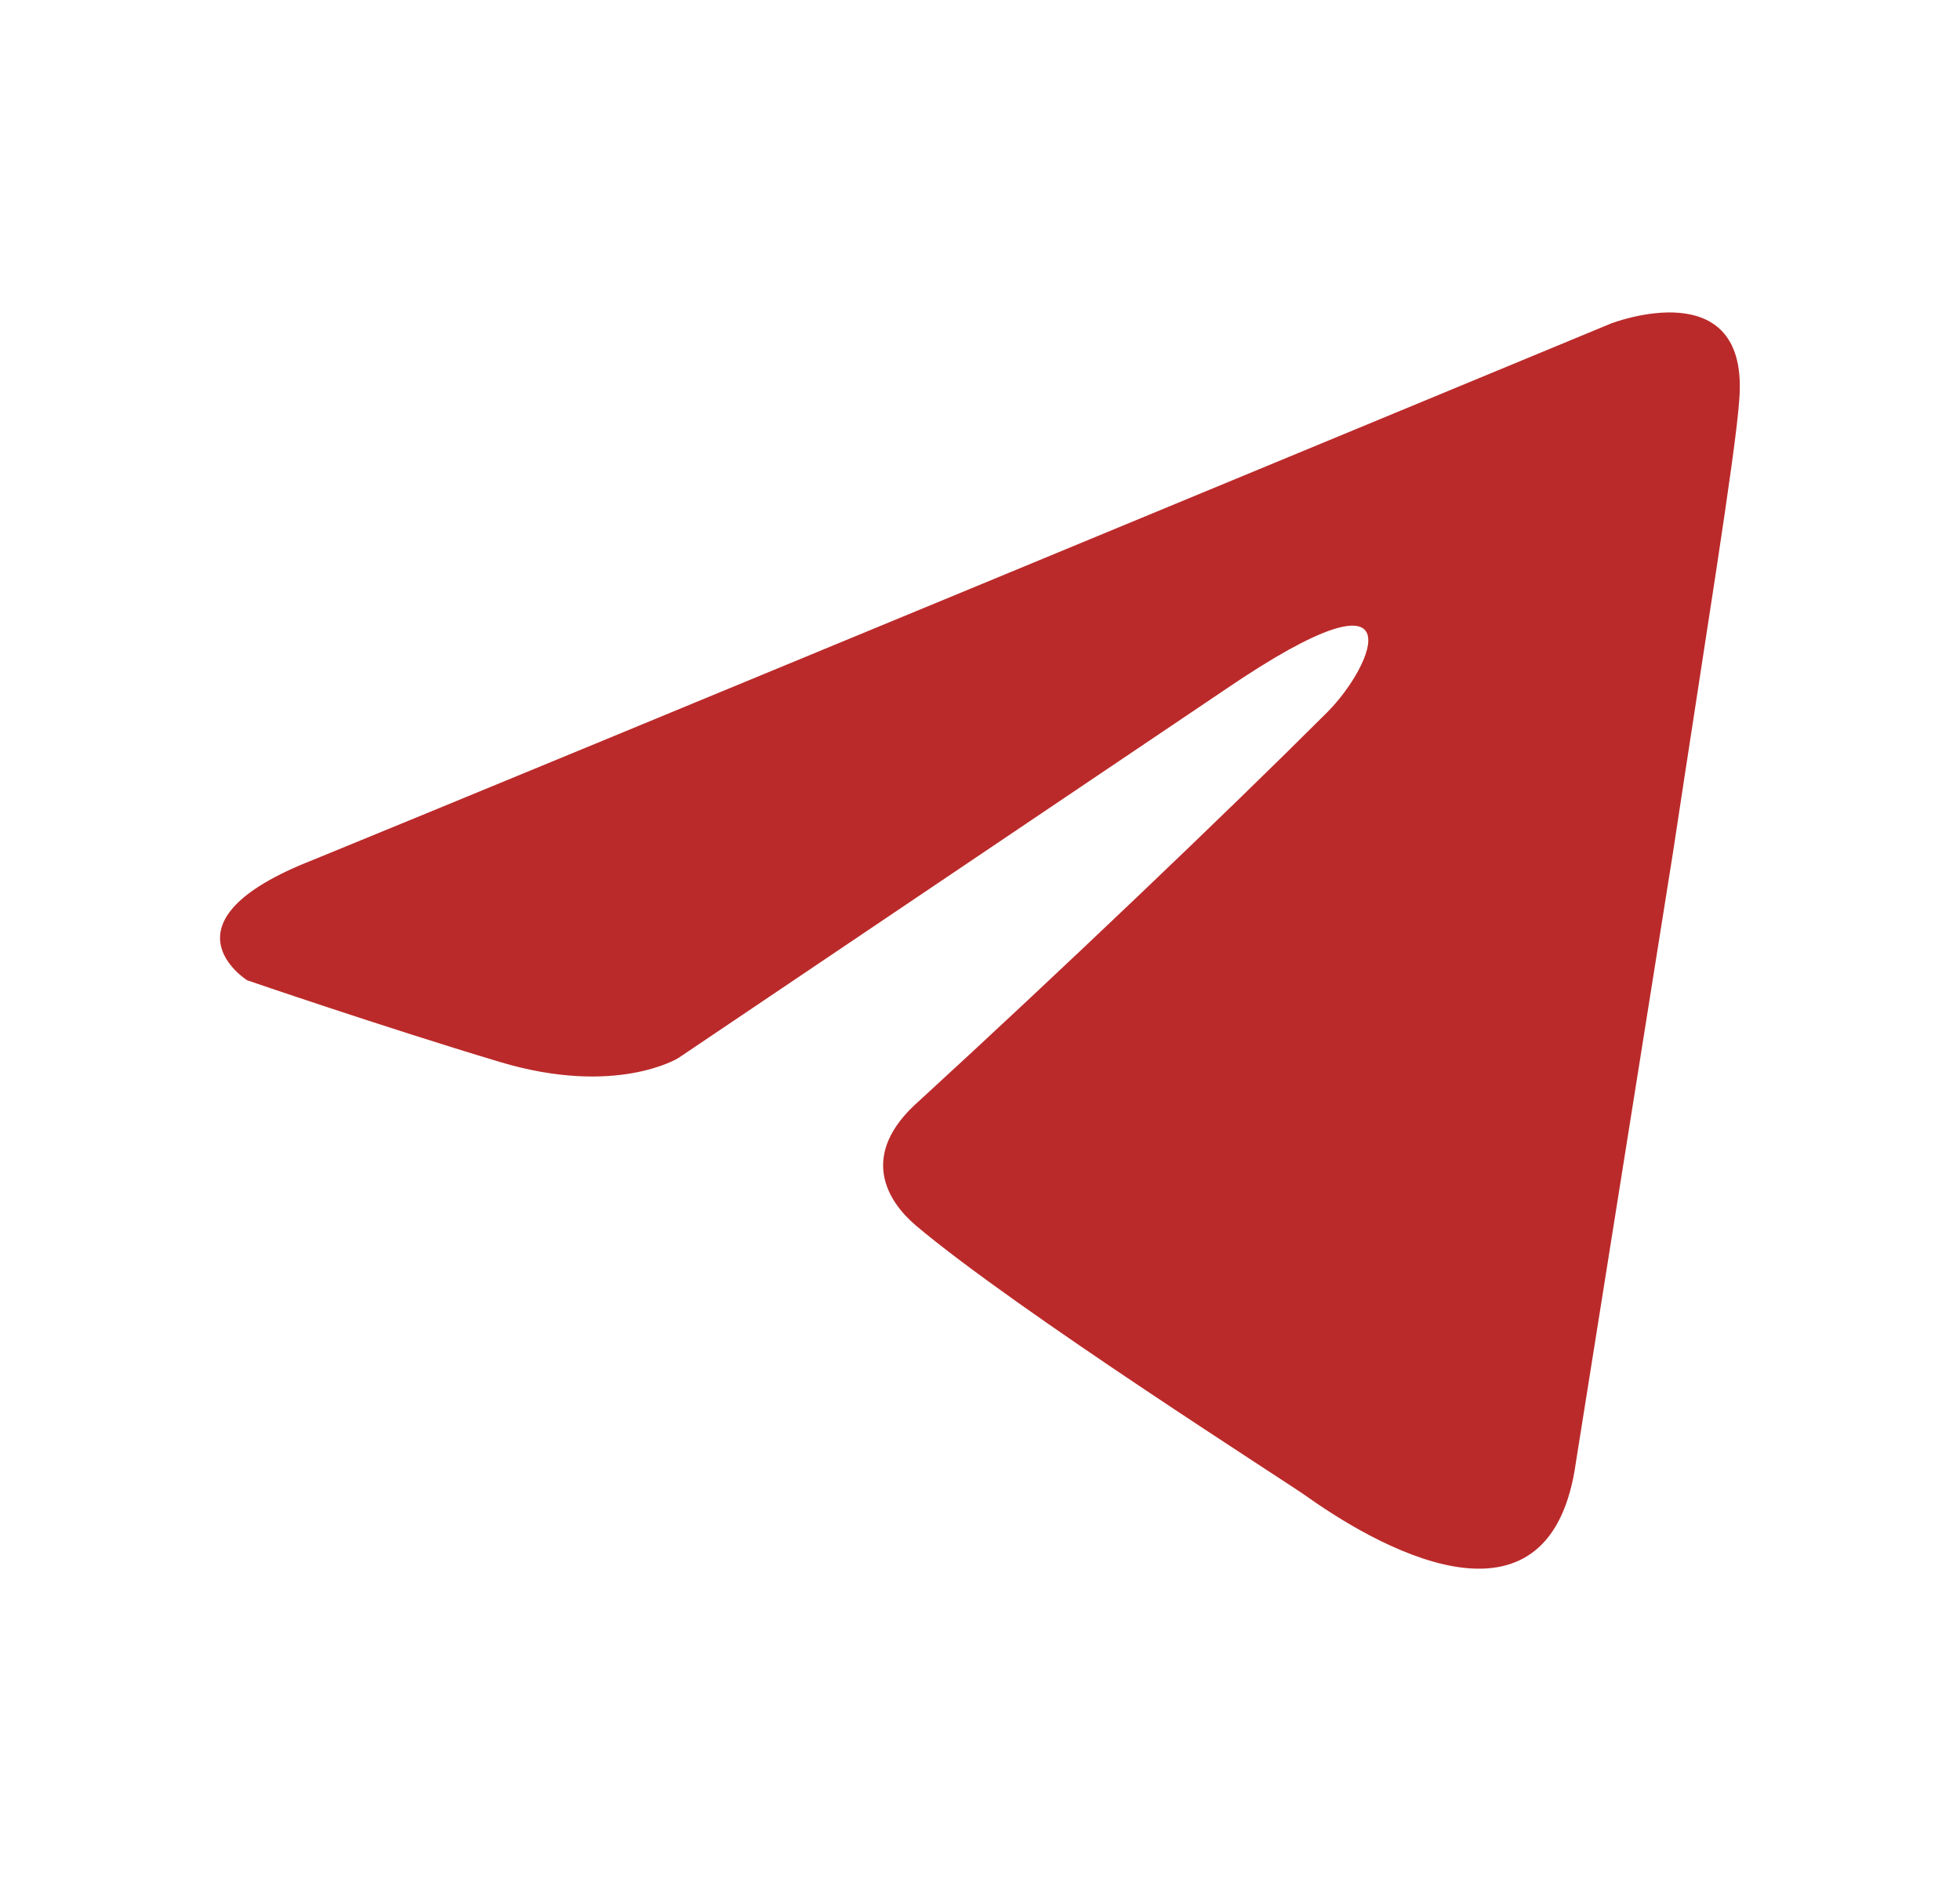 <svg width="25" height="24" viewBox="0 0 25 24" fill="none" xmlns="http://www.w3.org/2000/svg">
<path d="M20.547 4.126C17.99 5.185 7.025 9.727 3.995 10.965C1.963 11.758 3.153 12.501 3.153 12.501C3.153 12.501 4.887 13.096 6.374 13.542C7.86 13.988 8.653 13.492 8.653 13.492L15.641 8.784C18.119 7.1 17.524 8.487 16.93 9.082C15.641 10.37 13.51 12.402 11.726 14.037C10.933 14.731 11.329 15.326 11.676 15.623C12.965 16.714 16.483 18.944 16.682 19.093C17.729 19.834 19.788 20.901 20.101 18.646L21.34 10.866C21.737 8.239 22.133 5.811 22.183 5.117C22.331 3.432 20.547 4.126 20.547 4.126Z" fill="#BB2A2A"/>
</svg>
